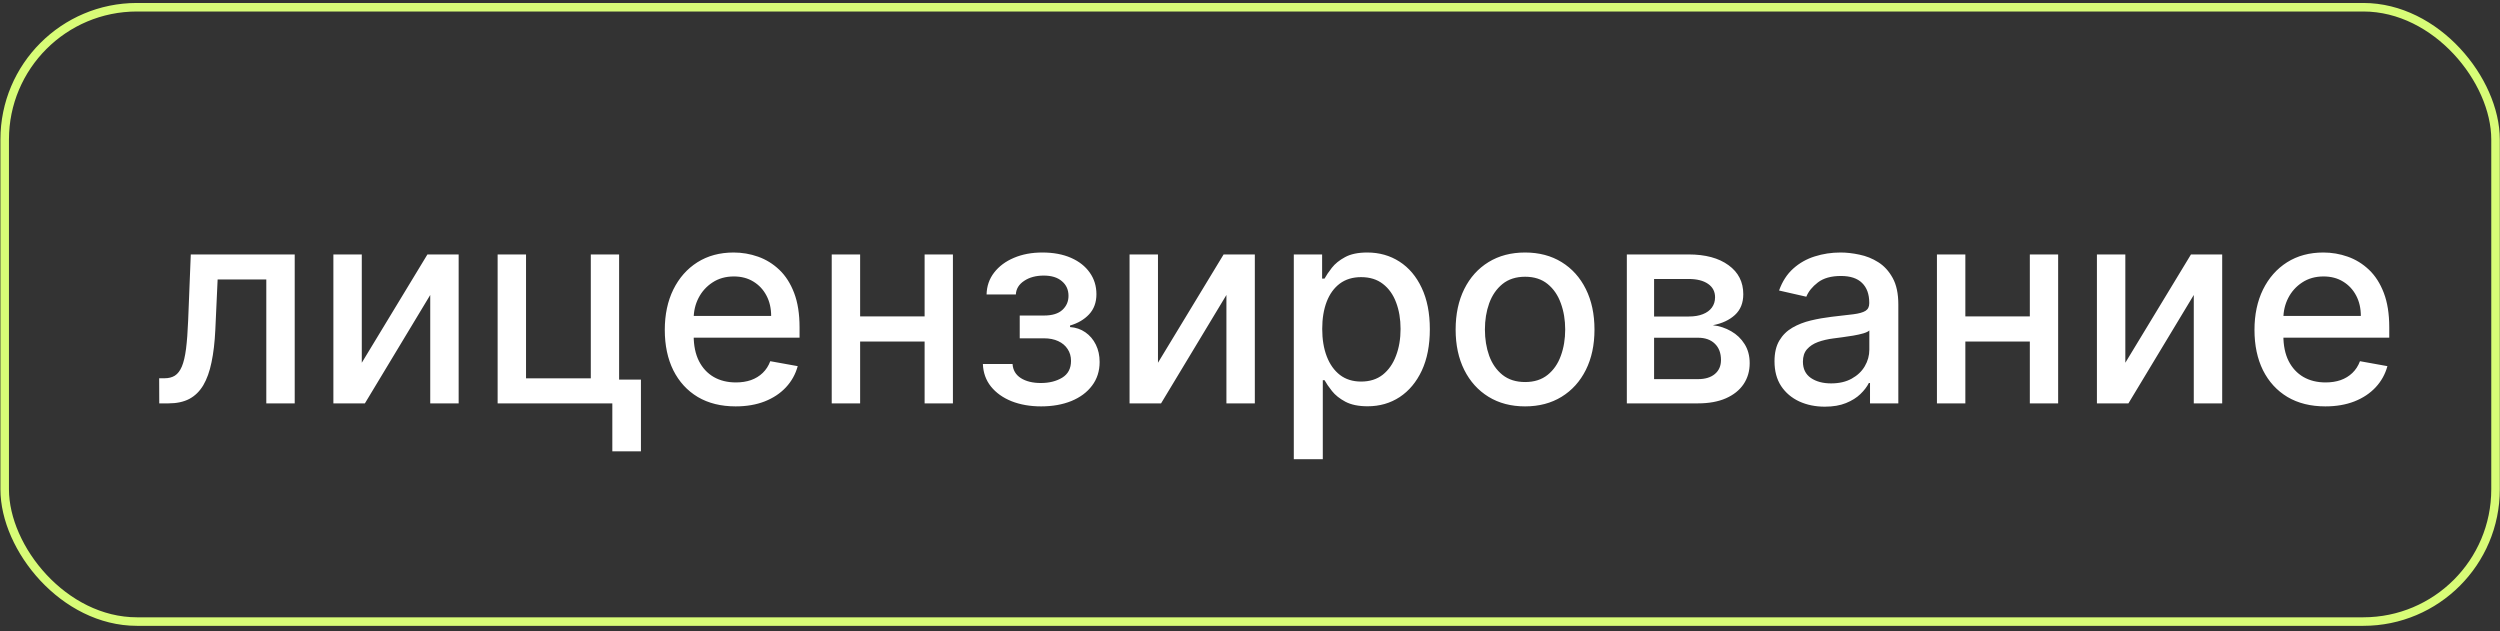 <?xml version="1.0" encoding="UTF-8"?>
<svg xmlns="http://www.w3.org/2000/svg" width="293" height="74" viewBox="0 0 293 74" fill="none"><rect x="0" y="0" width="293" height="74" fill="#333333" stroke="none"/> <rect x="0.55" y="0.848" width="291.927" height="72" rx="15.5" stroke="#D8FC77"/> <path d="M18.665 47.275L18.654 44.332H19.279C19.764 44.332 20.169 44.23 20.495 44.025C20.828 43.813 21.101 43.457 21.313 42.957C21.525 42.457 21.688 41.768 21.802 40.889C21.915 40.003 21.999 38.889 22.052 37.548L22.359 29.821H34.54V47.275H31.211L31.211 32.753H25.506L25.234 38.684C25.165 40.124 25.018 41.381 24.79 42.457C24.571 43.533 24.249 44.431 23.825 45.15C23.4 45.862 22.855 46.397 22.188 46.753C21.521 47.101 20.711 47.275 19.756 47.275H18.665ZM42.401 42.514L50.094 29.821H53.754V47.275H50.424V34.571L42.765 47.275H39.072V29.821L42.401 29.821V42.514ZM72.56 29.821V44.491H75.117V52.9H71.765V47.275L58.322 47.275V29.821H61.651V44.344L69.242 44.344V29.821H72.56ZM86.219 47.628C84.5 47.628 83.019 47.26 81.776 46.525C80.541 45.783 79.587 44.741 78.913 43.4C78.246 42.052 77.913 40.472 77.913 38.662C77.913 36.874 78.246 35.298 78.913 33.934C79.587 32.571 80.526 31.506 81.731 30.741C82.943 29.976 84.36 29.594 85.981 29.594C86.966 29.594 87.92 29.756 88.844 30.082C89.769 30.408 90.598 30.919 91.333 31.616C92.068 32.313 92.647 33.219 93.072 34.332C93.496 35.438 93.708 36.783 93.708 38.366V39.571H79.833V37.025H90.379C90.379 36.132 90.197 35.34 89.833 34.65C89.469 33.953 88.958 33.404 88.299 33.003C87.647 32.601 86.882 32.4 86.004 32.4C85.049 32.4 84.216 32.635 83.504 33.105C82.799 33.567 82.254 34.173 81.867 34.923C81.488 35.666 81.299 36.472 81.299 37.344V39.332C81.299 40.499 81.504 41.491 81.913 42.309C82.329 43.128 82.909 43.753 83.651 44.184C84.394 44.609 85.261 44.821 86.254 44.821C86.897 44.821 87.485 44.73 88.015 44.548C88.545 44.359 89.004 44.078 89.39 43.707C89.776 43.336 90.072 42.878 90.276 42.332L93.492 42.912C93.235 43.859 92.772 44.688 92.106 45.4C91.447 46.105 90.617 46.654 89.617 47.048C88.625 47.434 87.492 47.628 86.219 47.628ZM109.307 37.082V40.025H99.853V37.082H109.307ZM100.807 29.821V47.275L97.478 47.275V29.821H100.807ZM111.682 29.821V47.275H108.364V29.821H111.682ZM115.194 42.662H118.671C118.717 43.374 119.039 43.923 119.637 44.309C120.243 44.696 121.027 44.889 121.989 44.889C122.967 44.889 123.8 44.681 124.489 44.264C125.179 43.84 125.523 43.184 125.523 42.298C125.523 41.768 125.391 41.306 125.126 40.912C124.868 40.51 124.501 40.2 124.023 39.98C123.554 39.76 122.997 39.65 122.353 39.65H119.512V36.98H122.353C123.315 36.98 124.035 36.76 124.512 36.321C124.989 35.881 125.228 35.332 125.228 34.673C125.228 33.961 124.97 33.389 124.455 32.957C123.948 32.518 123.239 32.298 122.33 32.298C121.406 32.298 120.637 32.507 120.023 32.923C119.41 33.332 119.088 33.862 119.057 34.514H115.626C115.648 33.537 115.944 32.681 116.512 31.946C117.088 31.203 117.861 30.628 118.83 30.219C119.807 29.802 120.917 29.594 122.16 29.594C123.455 29.594 124.576 29.802 125.523 30.219C126.47 30.635 127.201 31.211 127.717 31.946C128.239 32.681 128.501 33.525 128.501 34.48C128.501 35.442 128.213 36.23 127.637 36.844C127.069 37.45 126.326 37.885 125.41 38.15V38.332C126.084 38.378 126.682 38.582 127.205 38.946C127.728 39.309 128.137 39.791 128.432 40.389C128.728 40.987 128.876 41.666 128.876 42.423C128.876 43.491 128.58 44.416 127.989 45.196C127.406 45.976 126.595 46.578 125.557 47.003C124.527 47.419 123.349 47.628 122.023 47.628C120.736 47.628 119.58 47.427 118.557 47.025C117.542 46.616 116.736 46.041 116.137 45.298C115.546 44.556 115.232 43.677 115.194 42.662ZM135.714 42.514L143.407 29.821H147.066V47.275H143.736V34.571L136.077 47.275H132.384V29.821H135.714V42.514ZM151.634 53.821V29.821H154.952V32.65H155.236C155.433 32.287 155.718 31.866 156.089 31.389C156.46 30.912 156.975 30.495 157.634 30.139C158.293 29.775 159.164 29.594 160.248 29.594C161.657 29.594 162.914 29.95 164.021 30.662C165.127 31.374 165.994 32.4 166.623 33.741C167.259 35.082 167.577 36.696 167.577 38.582C167.577 40.469 167.263 42.086 166.634 43.434C166.005 44.775 165.142 45.809 164.043 46.537C162.945 47.256 161.691 47.616 160.282 47.616C159.221 47.616 158.354 47.438 157.68 47.082C157.013 46.726 156.49 46.309 156.111 45.832C155.733 45.355 155.441 44.931 155.236 44.559H155.032V53.821H151.634ZM154.964 38.548C154.964 39.775 155.142 40.851 155.498 41.775C155.854 42.7 156.369 43.423 157.043 43.946C157.718 44.461 158.543 44.719 159.521 44.719C160.536 44.719 161.384 44.45 162.066 43.912C162.748 43.366 163.263 42.628 163.611 41.696C163.968 40.764 164.146 39.715 164.146 38.548C164.146 37.397 163.971 36.362 163.623 35.446C163.282 34.529 162.767 33.806 162.077 33.275C161.396 32.745 160.543 32.48 159.521 32.48C158.536 32.48 157.702 32.734 157.021 33.241C156.346 33.749 155.835 34.457 155.486 35.366C155.138 36.275 154.964 37.336 154.964 38.548ZM178.736 47.628C177.1 47.628 175.672 47.253 174.452 46.503C173.233 45.753 172.286 44.703 171.611 43.355C170.937 42.006 170.6 40.431 170.6 38.628C170.6 36.817 170.937 35.234 171.611 33.878C172.286 32.522 173.233 31.469 174.452 30.719C175.672 29.969 177.1 29.594 178.736 29.594C180.373 29.594 181.801 29.969 183.021 30.719C184.24 31.469 185.187 32.522 185.861 33.878C186.536 35.234 186.873 36.817 186.873 38.628C186.873 40.431 186.536 42.006 185.861 43.355C185.187 44.703 184.24 45.753 183.021 46.503C181.801 47.253 180.373 47.628 178.736 47.628ZM178.748 44.775C179.808 44.775 180.687 44.495 181.384 43.934C182.081 43.374 182.596 42.628 182.93 41.696C183.271 40.764 183.441 39.737 183.441 38.616C183.441 37.503 183.271 36.48 182.93 35.548C182.596 34.609 182.081 33.855 181.384 33.287C180.687 32.719 179.808 32.434 178.748 32.434C177.68 32.434 176.793 32.719 176.089 33.287C175.392 33.855 174.873 34.609 174.532 35.548C174.199 36.48 174.032 37.503 174.032 38.616C174.032 39.737 174.199 40.764 174.532 41.696C174.873 42.628 175.392 43.374 176.089 43.934C176.793 44.495 177.68 44.775 178.748 44.775ZM190.665 47.275V29.821H197.904C199.874 29.821 201.434 30.241 202.586 31.082C203.737 31.916 204.313 33.048 204.313 34.48C204.313 35.503 203.987 36.313 203.336 36.912C202.684 37.51 201.821 37.912 200.745 38.116C201.525 38.207 202.241 38.442 202.893 38.821C203.544 39.192 204.067 39.692 204.461 40.321C204.862 40.95 205.063 41.7 205.063 42.571C205.063 43.495 204.825 44.313 204.347 45.025C203.87 45.73 203.177 46.283 202.268 46.684C201.366 47.078 200.279 47.275 199.006 47.275L190.665 47.275ZM193.859 44.434H199.006C199.847 44.434 200.506 44.234 200.984 43.832C201.461 43.431 201.7 42.885 201.7 42.196C201.7 41.385 201.461 40.749 200.984 40.287C200.506 39.817 199.847 39.582 199.006 39.582H193.859V44.434ZM193.859 37.094H197.938C198.575 37.094 199.12 37.003 199.575 36.821C200.037 36.639 200.389 36.381 200.631 36.048C200.881 35.707 201.006 35.306 201.006 34.844C201.006 34.169 200.73 33.643 200.177 33.264C199.624 32.885 198.866 32.696 197.904 32.696H193.859V37.094ZM213.87 47.662C212.764 47.662 211.764 47.457 210.87 47.048C209.976 46.631 209.268 46.029 208.745 45.241C208.23 44.453 207.972 43.487 207.972 42.344C207.972 41.359 208.162 40.548 208.54 39.912C208.919 39.275 209.431 38.772 210.075 38.4C210.718 38.029 211.438 37.749 212.234 37.559C213.029 37.37 213.84 37.226 214.665 37.128C215.711 37.006 216.559 36.908 217.211 36.832C217.862 36.749 218.336 36.616 218.631 36.434C218.927 36.253 219.075 35.957 219.075 35.548V35.469C219.075 34.476 218.794 33.707 218.234 33.162C217.681 32.616 216.855 32.344 215.756 32.344C214.612 32.344 213.711 32.597 213.052 33.105C212.4 33.605 211.95 34.162 211.7 34.775L208.506 34.048C208.885 32.987 209.438 32.132 210.165 31.48C210.9 30.821 211.745 30.344 212.7 30.048C213.654 29.745 214.658 29.594 215.711 29.594C216.408 29.594 217.146 29.677 217.927 29.844C218.715 30.003 219.45 30.298 220.131 30.73C220.821 31.162 221.385 31.779 221.825 32.582C222.264 33.378 222.484 34.412 222.484 35.684V47.275H219.165V44.889H219.029C218.809 45.328 218.48 45.76 218.04 46.184C217.601 46.609 217.037 46.961 216.347 47.241C215.658 47.522 214.832 47.662 213.87 47.662ZM214.609 44.934C215.548 44.934 216.351 44.749 217.018 44.378C217.692 44.006 218.203 43.522 218.552 42.923C218.908 42.317 219.086 41.669 219.086 40.98V38.73C218.965 38.851 218.73 38.965 218.381 39.071C218.04 39.169 217.65 39.257 217.211 39.332C216.771 39.4 216.343 39.465 215.927 39.525C215.51 39.578 215.162 39.624 214.881 39.662C214.222 39.745 213.62 39.885 213.075 40.082C212.537 40.279 212.105 40.563 211.779 40.934C211.461 41.298 211.302 41.783 211.302 42.389C211.302 43.23 211.612 43.866 212.234 44.298C212.855 44.722 213.646 44.934 214.609 44.934ZM238.839 37.082V40.025H229.384V37.082H238.839ZM230.339 29.821V47.275H227.009V29.821H230.339ZM241.214 29.821V47.275H237.896V29.821H241.214ZM249.089 42.514L256.782 29.821H260.441V47.275H257.111V34.571L249.452 47.275H245.759V29.821H249.089V42.514ZM272.532 47.628C270.812 47.628 269.331 47.26 268.089 46.525C266.854 45.783 265.899 44.741 265.225 43.4C264.558 42.052 264.225 40.472 264.225 38.662C264.225 36.874 264.558 35.298 265.225 33.934C265.899 32.571 266.839 31.506 268.043 30.741C269.255 29.976 270.672 29.594 272.293 29.594C273.278 29.594 274.233 29.756 275.157 30.082C276.081 30.408 276.911 30.919 277.646 31.616C278.38 32.313 278.96 33.219 279.384 34.332C279.808 35.438 280.021 36.783 280.021 38.366V39.571H266.146V37.025H276.691C276.691 36.132 276.509 35.34 276.146 34.65C275.782 33.953 275.271 33.404 274.611 33.003C273.96 32.601 273.195 32.4 272.316 32.4C271.361 32.4 270.528 32.635 269.816 33.105C269.111 33.567 268.566 34.173 268.18 34.923C267.801 35.666 267.611 36.472 267.611 37.344V39.332C267.611 40.499 267.816 41.491 268.225 42.309C268.642 43.128 269.221 43.753 269.964 44.184C270.706 44.609 271.574 44.821 272.566 44.821C273.21 44.821 273.797 44.73 274.327 44.548C274.858 44.359 275.316 44.078 275.702 43.707C276.089 43.336 276.384 42.878 276.589 42.332L279.805 42.912C279.547 43.859 279.085 44.688 278.418 45.4C277.759 46.105 276.93 46.654 275.93 47.048C274.937 47.434 273.805 47.628 272.532 47.628Z" fill="white"/> </svg>